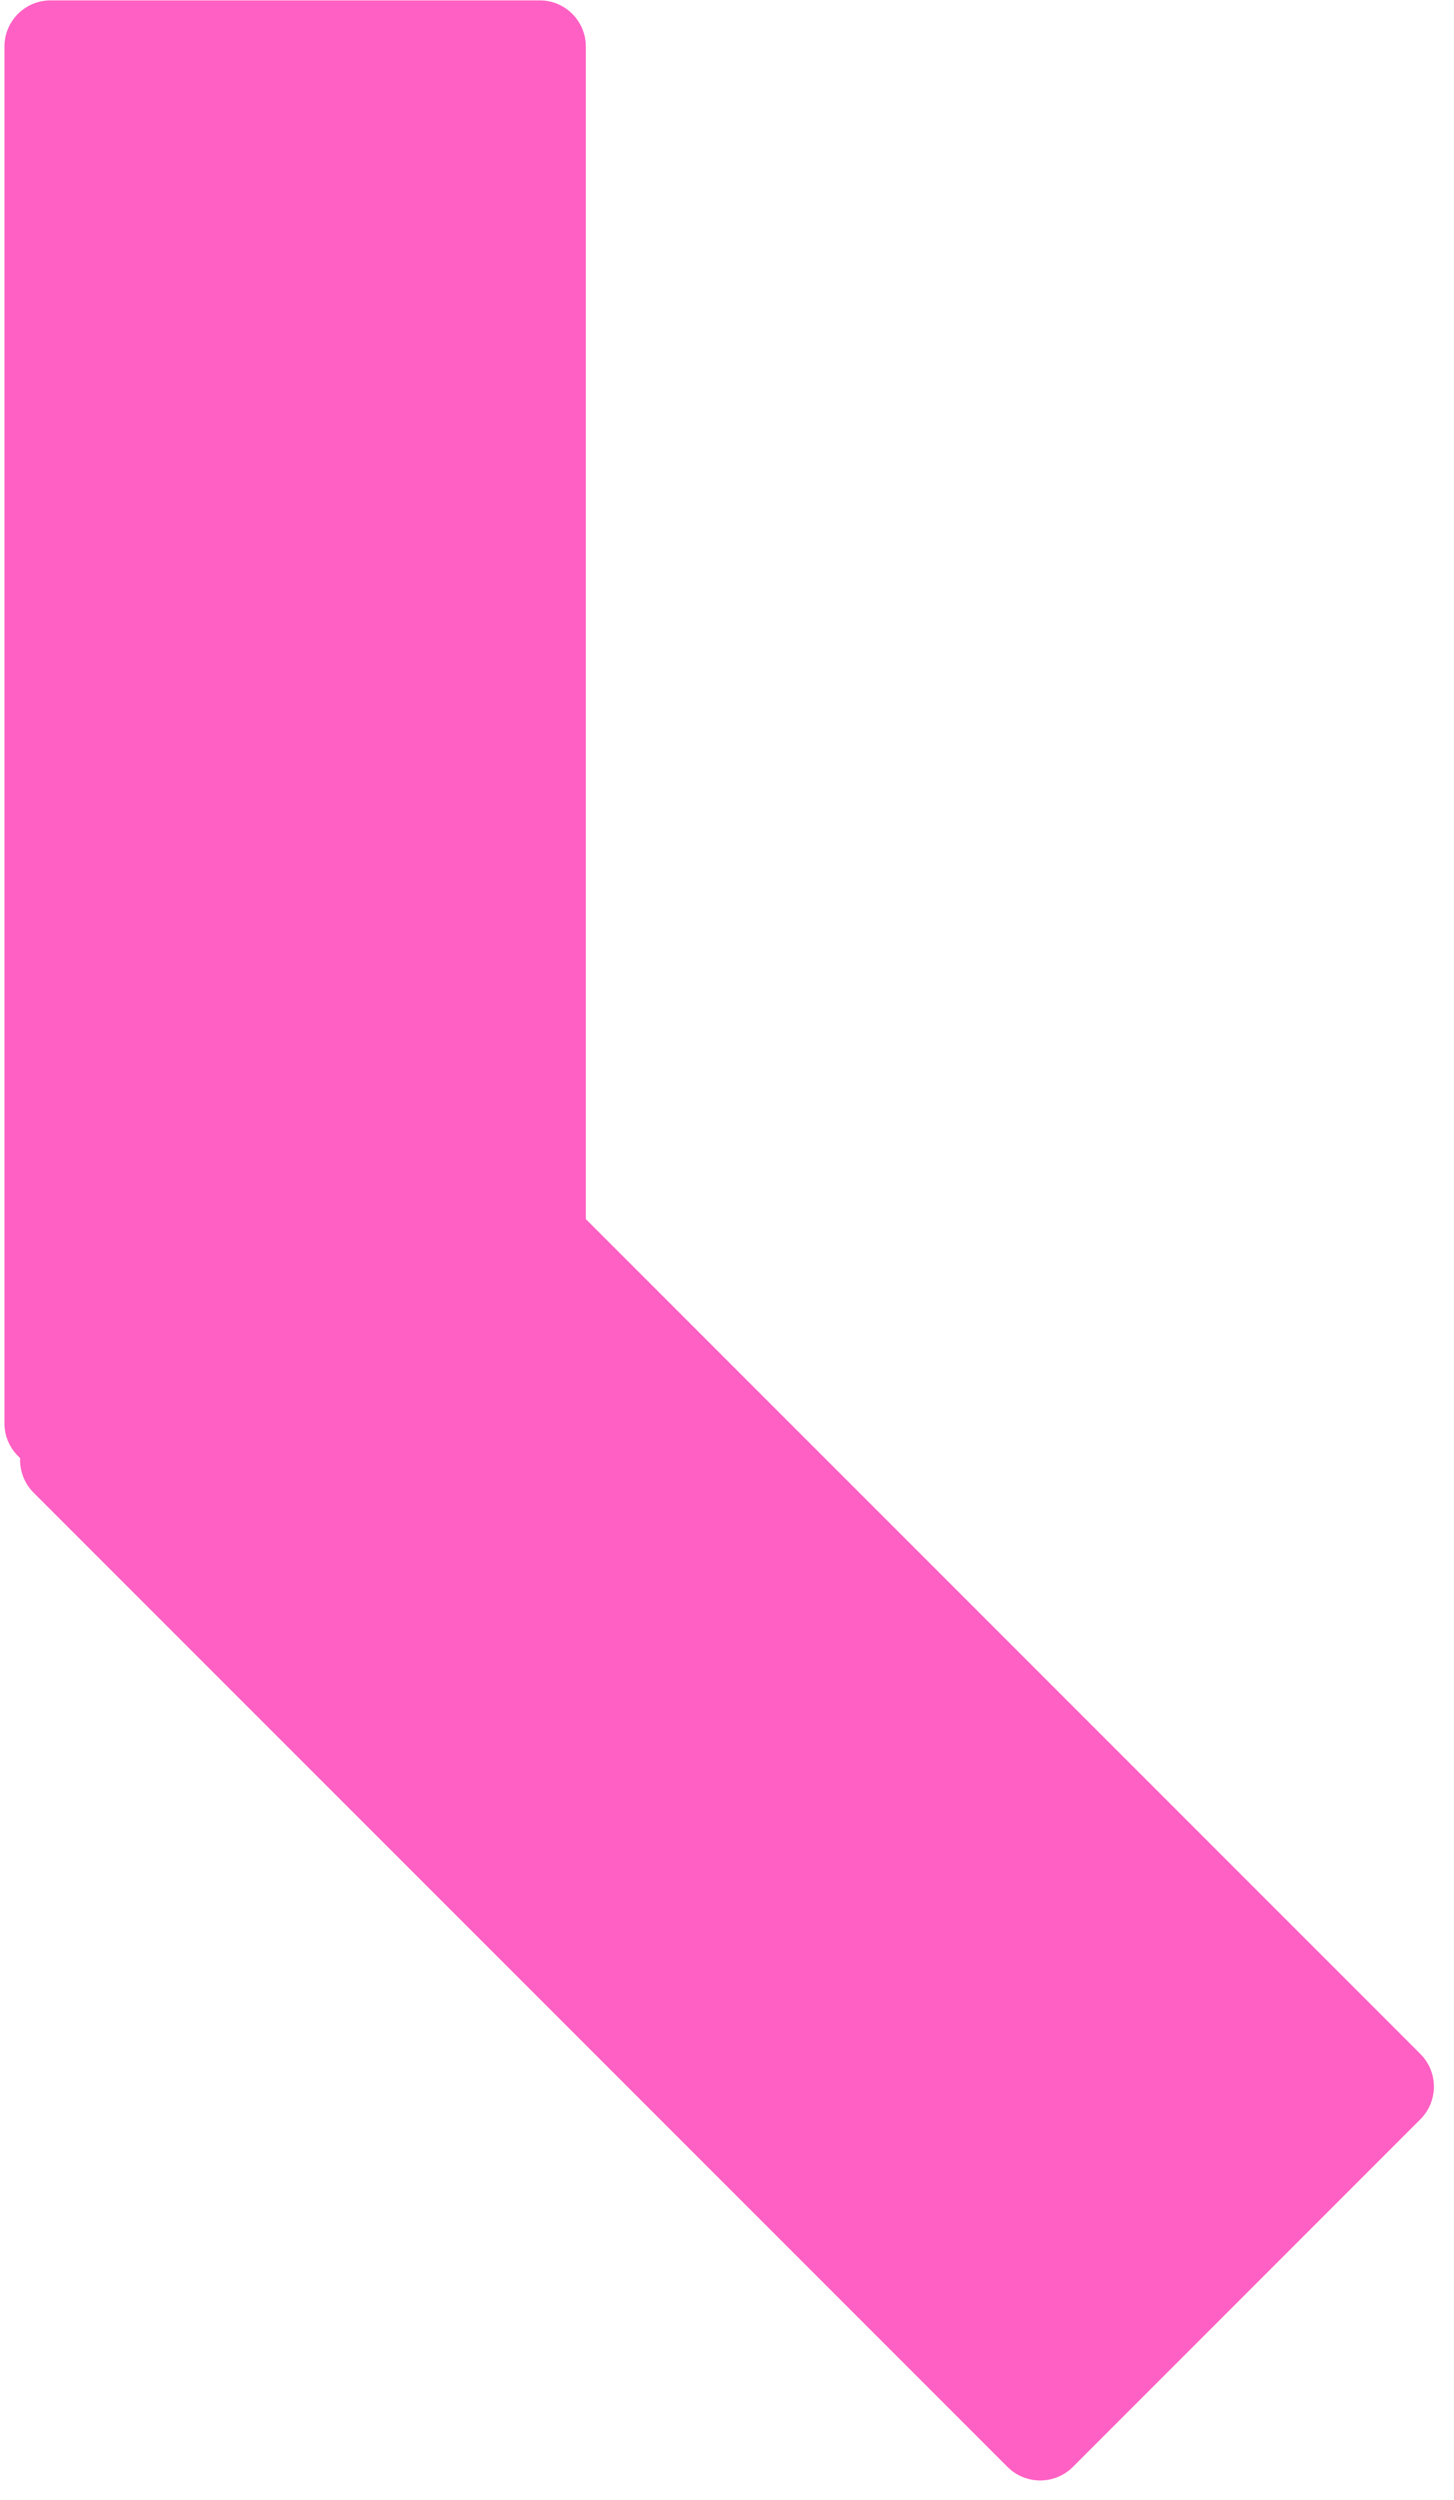 <?xml version="1.0" encoding="UTF-8"?> <svg xmlns="http://www.w3.org/2000/svg" width="1202" height="2066" viewBox="0 0 1202 2066" fill="none"> <path d="M27.801 1233.57C12.876 1218.64 12.876 1194.45 27.801 1179.52L315.054 892.268C329.979 877.343 354.176 877.343 369.101 892.268L1174.19 1697.36C1189.11 1712.28 1189.11 1736.48 1174.19 1751.4L886.936 2038.66C872.012 2053.58 847.814 2053.58 832.889 2038.66L27.801 1233.57Z" fill="#FF60C3"></path> <path d="M484.305 1176.18C484.305 1197.27 467.267 1214.37 446.249 1214.37H41.729C20.711 1214.37 3.673 1197.27 3.673 1176.18L3.673 38.513C3.673 17.423 20.711 0.326 41.729 0.326L446.249 0.326C467.267 0.326 484.305 17.423 484.305 38.513V1176.18Z" fill="#FF60C3"></path> </svg> 
